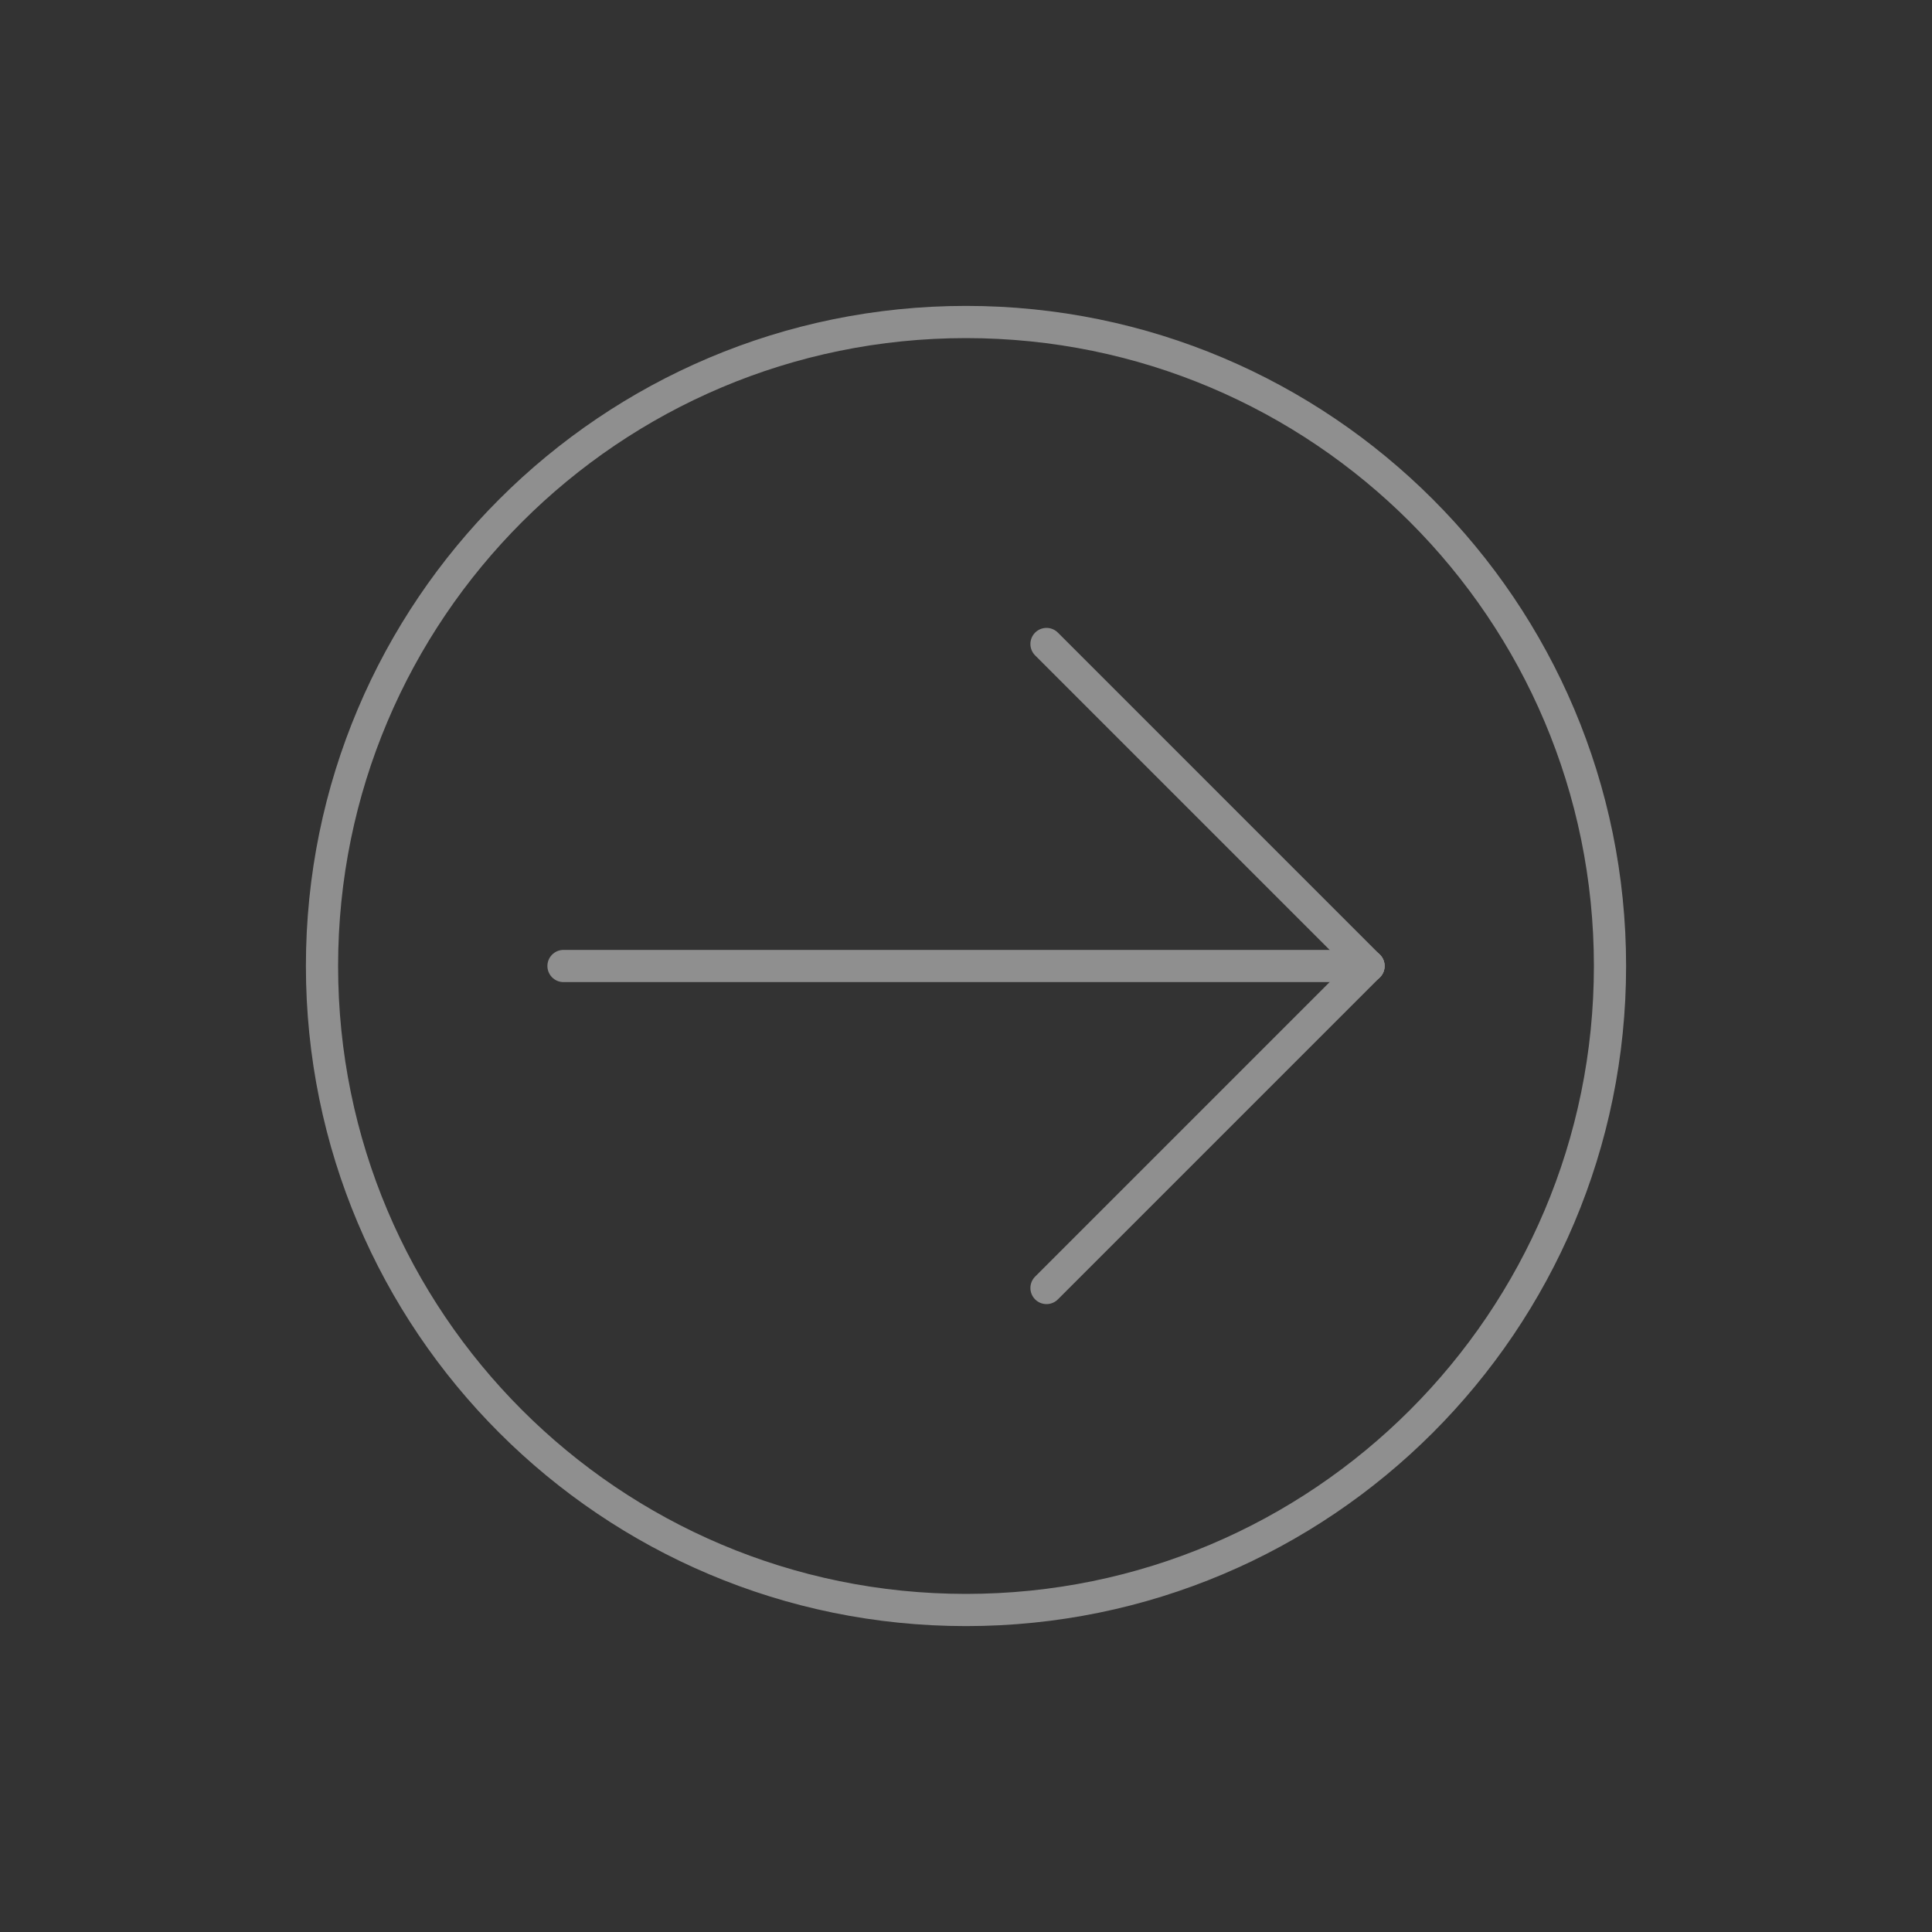 <svg width="60" height="60" viewBox="0 0 60 60" fill="none" xmlns="http://www.w3.org/2000/svg">
<rect x="0" y="0" width="60" height="60" fill="#333333" stroke="none"/>
<g opacity="0.45">
<path d="M30 50C18.954 50 10 41.046 10 30C10 18.954 18.954 10 30 10C41.046 10 50 18.954 50 30C50 41.046 41.046 50 30 50Z" stroke="white" stroke-miterlimit="10"/>
<path d="M17.5 30H42.5" stroke="white" stroke-linecap="round" stroke-linejoin="round"/>
<path d="M32.5 40L42.5 30" stroke="white" stroke-linecap="round" stroke-linejoin="round"/>
<path d="M32.5 20L42.5 30" stroke="white" stroke-linecap="round" stroke-linejoin="round"/>
</g>
</svg>
